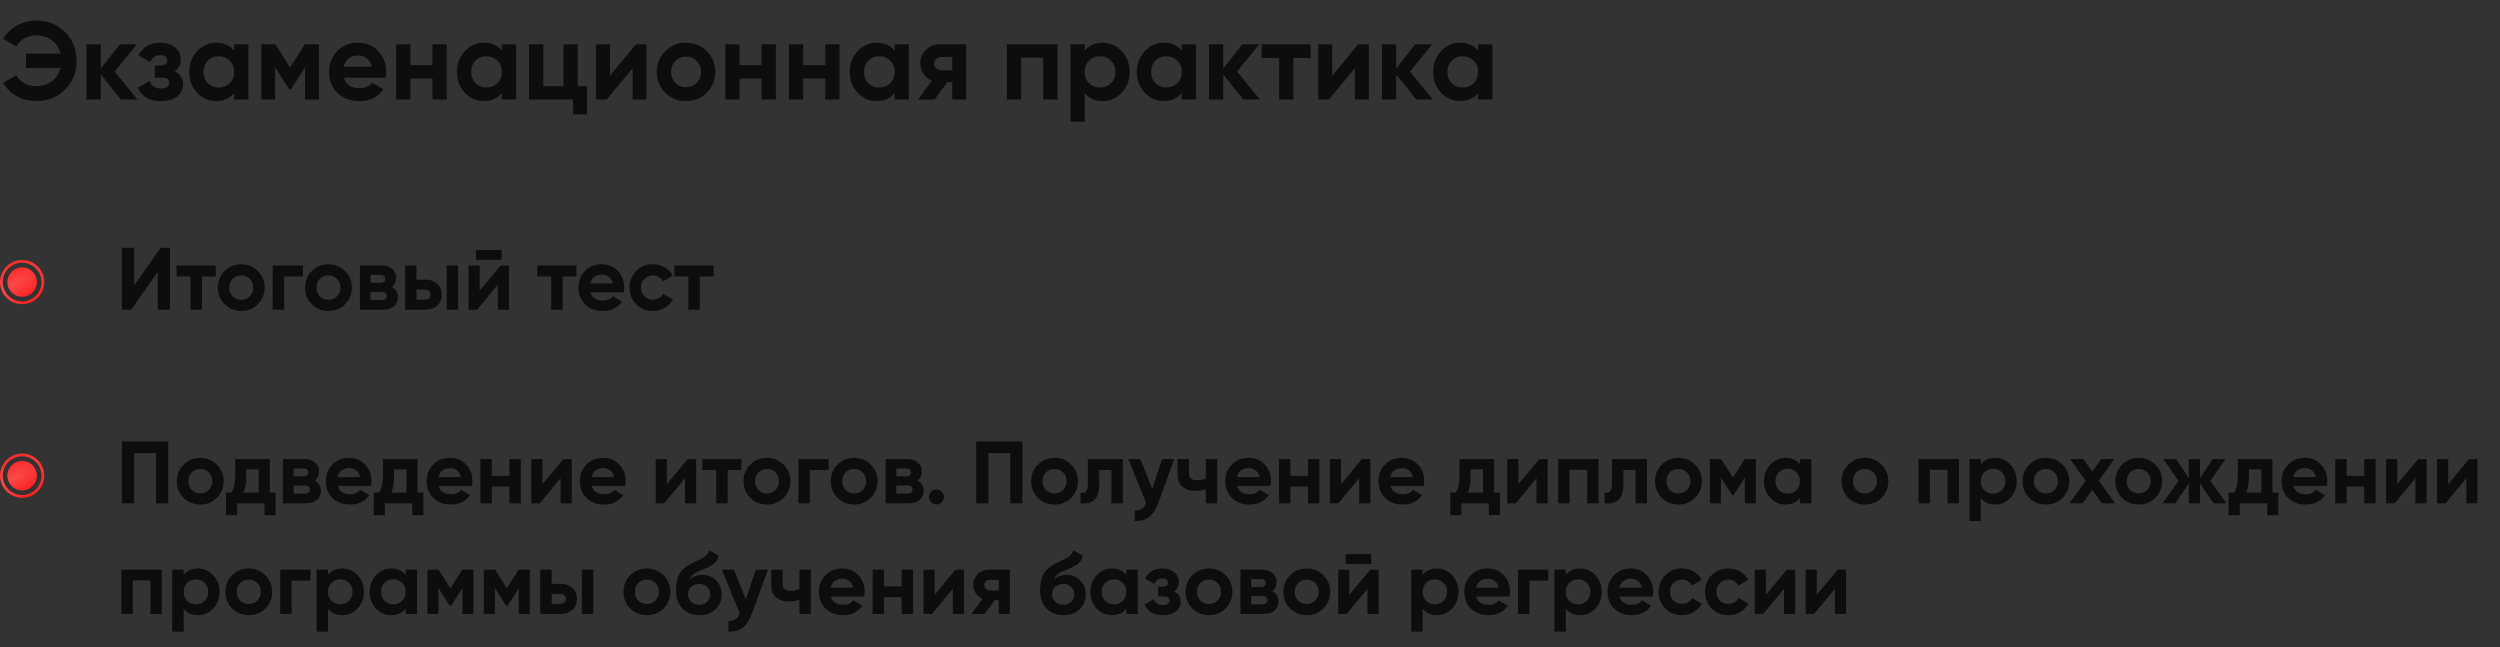 <?xml version="1.0" encoding="UTF-8"?> <svg xmlns="http://www.w3.org/2000/svg" width="452" height="117" viewBox="0 0 452 117" fill="none"><rect x="0" y="0" width="452" height="117" fill="#333333" stroke="none"/> <path d="M6.56 3.72C8.667 3.72 10.407 4.42 11.78 5.82C13.153 7.193 13.84 8.92 13.84 11C13.84 13.067 13.153 14.793 11.78 16.18C10.407 17.58 8.667 18.28 6.56 18.28C5.293 18.28 4.127 17.987 3.06 17.4C1.993 16.8 1.16 15.993 0.56 14.98L2.94 13.6C3.273 14.213 3.76 14.7 4.4 15.06C5.053 15.407 5.773 15.58 6.56 15.58C7.68 15.58 8.627 15.287 9.4 14.7C10.187 14.1 10.7 13.293 10.94 12.28H4.7V9.7H10.94C10.7 8.687 10.187 7.887 9.4 7.3C8.627 6.7 7.68 6.4 6.56 6.4C5.773 6.4 5.06 6.58 4.42 6.94C3.78 7.287 3.287 7.773 2.94 8.4L0.56 7.02C1.16 6.007 1.993 5.207 3.06 4.62C4.14 4.02 5.307 3.72 6.56 3.72ZM20.733 12.94L24.873 18H21.873L18.233 13.46V18H15.653V8H18.233V12.4L21.673 8H24.753L20.733 12.94ZM31.591 12.9C32.604 13.393 33.111 14.187 33.111 15.28C33.111 16.16 32.751 16.88 32.031 17.44C31.311 18 30.324 18.28 29.071 18.28C27.044 18.28 25.664 17.48 24.931 15.88L27.031 14.64C27.351 15.547 28.037 16 29.091 16C29.571 16 29.937 15.907 30.191 15.72C30.457 15.533 30.591 15.28 30.591 14.96C30.591 14.347 30.197 14.04 29.411 14.04H27.991V11.84H29.071C29.844 11.84 30.231 11.533 30.231 10.92C30.231 10.627 30.117 10.393 29.891 10.22C29.664 10.047 29.364 9.96 28.991 9.96C28.137 9.96 27.517 10.38 27.131 11.22L25.051 10.02C25.811 8.487 27.111 7.72 28.951 7.72C30.097 7.72 31.004 8.013 31.671 8.6C32.351 9.187 32.691 9.887 32.691 10.7C32.691 11.673 32.324 12.407 31.591 12.9ZM42.335 9.18V8H44.915V18H42.335V16.82C41.561 17.793 40.475 18.28 39.075 18.28C37.741 18.28 36.595 17.773 35.635 16.76C34.688 15.733 34.215 14.48 34.215 13C34.215 11.533 34.688 10.287 35.635 9.26C36.595 8.233 37.741 7.72 39.075 7.72C40.475 7.72 41.561 8.207 42.335 9.18ZM37.575 15.04C38.095 15.56 38.755 15.82 39.555 15.82C40.355 15.82 41.015 15.56 41.535 15.04C42.068 14.507 42.335 13.827 42.335 13C42.335 12.173 42.068 11.5 41.535 10.98C41.015 10.447 40.355 10.18 39.555 10.18C38.755 10.18 38.095 10.447 37.575 10.98C37.055 11.5 36.795 12.173 36.795 13C36.795 13.827 37.055 14.507 37.575 15.04ZM55.114 8H57.654V18H55.154V12.16L52.614 16.16H52.294L49.734 12.12V18H47.254V8H49.794L52.454 12.2L55.114 8ZM69.728 14.06H62.188C62.522 15.313 63.462 15.94 65.008 15.94C65.995 15.94 66.742 15.607 67.248 14.94L69.328 16.14C68.341 17.567 66.888 18.28 64.968 18.28C63.315 18.28 61.988 17.78 60.988 16.78C59.988 15.78 59.488 14.52 59.488 13C59.488 11.507 59.981 10.253 60.968 9.24C61.941 8.227 63.208 7.72 64.768 7.72C66.248 7.72 67.455 8.227 68.388 9.24C69.348 10.253 69.828 11.507 69.828 13C69.828 13.28 69.795 13.633 69.728 14.06ZM62.148 12.06H67.248C67.102 11.407 66.802 10.907 66.348 10.56C65.908 10.213 65.382 10.04 64.768 10.04C64.075 10.04 63.502 10.22 63.048 10.58C62.595 10.927 62.295 11.42 62.148 12.06ZM78.189 11.78V8H80.769V18H78.189V14.2H74.209V18H71.629V8H74.209V11.78H78.189ZM90.733 9.18V8H93.313V18H90.733V16.82C89.96 17.793 88.873 18.28 87.473 18.28C86.14 18.28 84.993 17.773 84.033 16.76C83.087 15.733 82.613 14.48 82.613 13C82.613 11.533 83.087 10.287 84.033 9.26C84.993 8.233 86.14 7.72 87.473 7.72C88.873 7.72 89.96 8.207 90.733 9.18ZM85.973 15.04C86.493 15.56 87.153 15.82 87.953 15.82C88.753 15.82 89.413 15.56 89.933 15.04C90.466 14.507 90.733 13.827 90.733 13C90.733 12.173 90.466 11.5 89.933 10.98C89.413 10.447 88.753 10.18 87.953 10.18C87.153 10.18 86.493 10.447 85.973 10.98C85.453 11.5 85.193 12.173 85.193 13C85.193 13.827 85.453 14.507 85.973 15.04ZM104.453 8V15.58H106.133V20.68H103.613V18H95.653V8H98.233V15.58H101.873V8H104.453ZM110.282 13.68L114.982 8H116.902V18H114.382V12.32L109.682 18H107.762V8H110.282V13.68ZM127.786 16.76C126.773 17.773 125.519 18.28 124.026 18.28C122.533 18.28 121.279 17.773 120.266 16.76C119.253 15.747 118.746 14.493 118.746 13C118.746 11.52 119.253 10.273 120.266 9.26C121.293 8.233 122.546 7.72 124.026 7.72C125.506 7.72 126.759 8.233 127.786 9.26C128.813 10.287 129.326 11.533 129.326 13C129.326 14.48 128.813 15.733 127.786 16.76ZM122.086 14.98C122.606 15.5 123.253 15.76 124.026 15.76C124.799 15.76 125.446 15.5 125.966 14.98C126.486 14.46 126.746 13.8 126.746 13C126.746 12.2 126.486 11.54 125.966 11.02C125.446 10.5 124.799 10.24 124.026 10.24C123.253 10.24 122.606 10.5 122.086 11.02C121.579 11.553 121.326 12.213 121.326 13C121.326 13.787 121.579 14.447 122.086 14.98ZM137.701 11.78V8H140.281V18H137.701V14.2H133.721V18H131.141V8H133.721V11.78H137.701ZM149.205 11.78V8H151.785V18H149.205V14.2H145.225V18H142.645V8H145.225V11.78H149.205ZM161.749 9.18V8H164.329V18H161.749V16.82C160.975 17.793 159.889 18.28 158.489 18.28C157.155 18.28 156.009 17.773 155.049 16.76C154.102 15.733 153.629 14.48 153.629 13C153.629 11.533 154.102 10.287 155.049 9.26C156.009 8.233 157.155 7.72 158.489 7.72C159.889 7.72 160.975 8.207 161.749 9.18ZM156.989 15.04C157.509 15.56 158.169 15.82 158.969 15.82C159.769 15.82 160.429 15.56 160.949 15.04C161.482 14.507 161.749 13.827 161.749 13C161.749 12.173 161.482 11.5 160.949 10.98C160.429 10.447 159.769 10.18 158.969 10.18C158.169 10.18 157.509 10.447 156.989 10.98C156.469 11.5 156.209 12.173 156.209 13C156.209 13.827 156.469 14.507 156.989 15.04ZM170.008 8H174.688V18H172.168V14.88H171.268L168.968 18H165.988L168.488 14.58C167.848 14.313 167.335 13.893 166.948 13.32C166.575 12.747 166.388 12.12 166.388 11.44C166.388 10.52 166.722 9.713 167.388 9.02C168.042 8.34 168.915 8 170.008 8ZM172.168 10.3H170.208C169.835 10.3 169.522 10.413 169.268 10.64C169.028 10.867 168.908 11.16 168.908 11.52C168.908 11.88 169.028 12.167 169.268 12.38C169.522 12.593 169.835 12.7 170.208 12.7H172.168V10.3ZM182.039 8H191.179V18H188.599V10.42H184.619V18H182.039V8ZM199.363 7.72C200.71 7.72 201.857 8.233 202.803 9.26C203.763 10.287 204.243 11.533 204.243 13C204.243 14.493 203.763 15.747 202.803 16.76C201.87 17.773 200.723 18.28 199.363 18.28C197.963 18.28 196.883 17.793 196.123 16.82V22H193.543V8H196.123V9.18C196.883 8.207 197.963 7.72 199.363 7.72ZM196.903 15.04C197.423 15.56 198.083 15.82 198.883 15.82C199.683 15.82 200.343 15.56 200.863 15.04C201.397 14.507 201.663 13.827 201.663 13C201.663 12.173 201.397 11.5 200.863 10.98C200.343 10.447 199.683 10.18 198.883 10.18C198.083 10.18 197.423 10.447 196.903 10.98C196.383 11.5 196.123 12.173 196.123 13C196.123 13.827 196.383 14.507 196.903 15.04ZM213.663 9.18V8H216.243V18H213.663V16.82C212.889 17.793 211.803 18.28 210.403 18.28C209.069 18.28 207.923 17.773 206.963 16.76C206.016 15.733 205.543 14.48 205.543 13C205.543 11.533 206.016 10.287 206.963 9.26C207.923 8.233 209.069 7.72 210.403 7.72C211.803 7.72 212.889 8.207 213.663 9.18ZM208.903 15.04C209.423 15.56 210.083 15.82 210.883 15.82C211.683 15.82 212.343 15.56 212.863 15.04C213.396 14.507 213.663 13.827 213.663 13C213.663 12.173 213.396 11.5 212.863 10.98C212.343 10.447 211.683 10.18 210.883 10.18C210.083 10.18 209.423 10.447 208.903 10.98C208.383 11.5 208.123 12.173 208.123 13C208.123 13.827 208.383 14.507 208.903 15.04ZM223.662 12.94L227.802 18H224.802L221.162 13.46V18H218.582V8H221.162V12.4L224.602 8H227.682L223.662 12.94ZM228.11 8H236.97V10.48H233.85V18H231.27V10.48H228.11V8ZM240.868 13.68L245.568 8H247.488V18H244.968V12.32L240.268 18H238.348V8H240.868V13.68ZM254.932 12.94L259.072 18H256.072L252.432 13.46V18H249.852V8H252.432V12.4L255.872 8H258.952L254.932 12.94ZM267.237 9.18V8H269.817V18H267.237V16.82C266.464 17.793 265.377 18.28 263.977 18.28C262.644 18.28 261.497 17.773 260.537 16.76C259.59 15.733 259.117 14.48 259.117 13C259.117 11.533 259.59 10.287 260.537 9.26C261.497 8.233 262.644 7.72 263.977 7.72C265.377 7.72 266.464 8.207 267.237 9.18ZM262.477 15.04C262.997 15.56 263.657 15.82 264.457 15.82C265.257 15.82 265.917 15.56 266.437 15.04C266.97 14.507 267.237 13.827 267.237 13C267.237 12.173 266.97 11.5 266.437 10.98C265.917 10.447 265.257 10.18 264.457 10.18C263.657 10.18 262.997 10.447 262.477 10.98C261.957 11.5 261.697 12.173 261.697 13C261.697 13.827 261.957 14.507 262.477 15.04Z" fill="#0D0D0D"></path> <path d="M30.728 56H28.52V49.168L23.72 56H22.04V44.8H24.248V51.648L29.048 44.8H30.728V56ZM31.926 48H39.014V49.984H36.518V56H34.454V49.984H31.926V48ZM46.619 55.008C45.809 55.819 44.806 56.224 43.611 56.224C42.417 56.224 41.414 55.819 40.603 55.008C39.793 54.197 39.387 53.195 39.387 52C39.387 50.816 39.793 49.819 40.603 49.008C41.425 48.187 42.427 47.776 43.611 47.776C44.795 47.776 45.798 48.187 46.619 49.008C47.441 49.829 47.851 50.827 47.851 52C47.851 53.184 47.441 54.187 46.619 55.008ZM42.059 53.584C42.475 54 42.993 54.208 43.611 54.208C44.23 54.208 44.747 54 45.163 53.584C45.579 53.168 45.787 52.64 45.787 52C45.787 51.36 45.579 50.832 45.163 50.416C44.747 50 44.23 49.792 43.611 49.792C42.993 49.792 42.475 50 42.059 50.416C41.654 50.843 41.451 51.371 41.451 52C41.451 52.629 41.654 53.157 42.059 53.584ZM49.303 48H54.775V49.984H51.367V56H49.303V48ZM62.385 55.008C61.574 55.819 60.572 56.224 59.377 56.224C58.182 56.224 57.18 55.819 56.369 55.008C55.558 54.197 55.153 53.195 55.153 52C55.153 50.816 55.558 49.819 56.369 49.008C57.19 48.187 58.193 47.776 59.377 47.776C60.561 47.776 61.564 48.187 62.385 49.008C63.206 49.829 63.617 50.827 63.617 52C63.617 53.184 63.206 54.187 62.385 55.008ZM57.825 53.584C58.241 54 58.758 54.208 59.377 54.208C59.996 54.208 60.513 54 60.929 53.584C61.345 53.168 61.553 52.64 61.553 52C61.553 51.36 61.345 50.832 60.929 50.416C60.513 50 59.996 49.792 59.377 49.792C58.758 49.792 58.241 50 57.825 50.416C57.42 50.843 57.217 51.371 57.217 52C57.217 52.629 57.42 53.157 57.825 53.584ZM70.829 51.904C71.576 52.267 71.949 52.875 71.949 53.728C71.949 54.411 71.714 54.96 71.245 55.376C70.776 55.792 70.12 56 69.277 56H65.069V48H68.957C69.789 48 70.44 48.208 70.909 48.624C71.378 49.029 71.613 49.573 71.613 50.256C71.613 50.96 71.352 51.509 70.829 51.904ZM68.765 49.696H67.005V51.136H68.765C69.352 51.136 69.645 50.896 69.645 50.416C69.645 49.936 69.352 49.696 68.765 49.696ZM67.005 54.256H69.037C69.634 54.256 69.933 54 69.933 53.488C69.933 53.264 69.853 53.088 69.693 52.96C69.533 52.832 69.314 52.768 69.037 52.768H67.005V54.256ZM75.305 50.56H76.857C77.763 50.56 78.494 50.811 79.049 51.312C79.603 51.803 79.881 52.459 79.881 53.28C79.881 54.101 79.603 54.763 79.049 55.264C78.494 55.755 77.763 56 76.857 56H73.241V48H75.305V50.56ZM80.761 56V48H82.825V56H80.761ZM75.305 54.176H76.873C77.161 54.176 77.395 54.096 77.577 53.936C77.769 53.765 77.865 53.547 77.865 53.28C77.865 53.013 77.769 52.795 77.577 52.624C77.395 52.453 77.161 52.368 76.873 52.368H75.305V54.176ZM90.694 46.976H86.054V45.184H90.694V46.976ZM86.726 52.544L90.486 48H92.022V56H90.006V51.456L86.246 56H84.71V48H86.726V52.544ZM97.129 48H104.217V49.984H101.721V56H99.657V49.984H97.129V48ZM112.783 52.848H106.751C107.017 53.851 107.769 54.352 109.007 54.352C109.796 54.352 110.393 54.085 110.799 53.552L112.463 54.512C111.673 55.653 110.511 56.224 108.975 56.224C107.652 56.224 106.591 55.824 105.791 55.024C104.991 54.224 104.59 53.216 104.59 52C104.59 50.805 104.985 49.803 105.775 48.992C106.553 48.181 107.567 47.776 108.815 47.776C109.999 47.776 110.964 48.181 111.711 48.992C112.479 49.803 112.863 50.805 112.863 52C112.863 52.224 112.836 52.507 112.783 52.848ZM106.719 51.248H110.799C110.681 50.725 110.441 50.325 110.079 50.048C109.727 49.771 109.305 49.632 108.815 49.632C108.26 49.632 107.801 49.776 107.439 50.064C107.076 50.341 106.836 50.736 106.719 51.248ZM118.049 56.224C116.844 56.224 115.836 55.819 115.025 55.008C114.225 54.197 113.825 53.195 113.825 52C113.825 50.805 114.225 49.803 115.025 48.992C115.836 48.181 116.844 47.776 118.049 47.776C118.828 47.776 119.537 47.963 120.177 48.336C120.817 48.709 121.302 49.211 121.633 49.84L119.857 50.88C119.697 50.549 119.452 50.288 119.121 50.096C118.801 49.904 118.438 49.808 118.033 49.808C117.414 49.808 116.902 50.016 116.497 50.432C116.092 50.837 115.889 51.36 115.889 52C115.889 52.619 116.092 53.141 116.497 53.568C116.902 53.973 117.414 54.176 118.033 54.176C118.449 54.176 118.817 54.085 119.137 53.904C119.468 53.712 119.713 53.451 119.873 53.12L121.665 54.144C121.313 54.784 120.812 55.291 120.161 55.664C119.521 56.037 118.817 56.224 118.049 56.224ZM121.926 48H129.014V49.984H126.518V56H124.454V49.984H121.926V48Z" fill="#0D0D0D"></path> <circle cx="3.999" cy="51" r="2.667" fill="#FA1C1C"></circle> <circle cx="3.999" cy="51" r="2.667" fill="url(#paint0_radial_432_105)" fill-opacity="0.2"></circle> <circle cx="4" cy="51" r="3.75" stroke="#FA1C1C" stroke-width="0.5"></circle> <circle cx="4" cy="51" r="3.75" stroke="url(#paint1_radial_432_105)" stroke-opacity="0.2" stroke-width="0.5"></circle> <path d="M22.04 79.8H30.408V91H28.2V81.912H24.248V91H22.04V79.8ZM39.213 90.008C38.403 90.819 37.4 91.224 36.205 91.224C35.011 91.224 34.008 90.819 33.197 90.008C32.386 89.197 31.981 88.195 31.981 87C31.981 85.816 32.386 84.819 33.197 84.008C34.019 83.187 35.021 82.776 36.205 82.776C37.389 82.776 38.392 83.187 39.213 84.008C40.035 84.829 40.445 85.827 40.445 87C40.445 88.184 40.035 89.187 39.213 90.008ZM34.653 88.584C35.069 89 35.587 89.208 36.205 89.208C36.824 89.208 37.341 89 37.757 88.584C38.173 88.168 38.381 87.64 38.381 87C38.381 86.36 38.173 85.832 37.757 85.416C37.341 85 36.824 84.792 36.205 84.792C35.587 84.792 35.069 85 34.653 85.416C34.248 85.843 34.045 86.371 34.045 87C34.045 87.629 34.248 88.157 34.653 88.584ZM48.785 83V89.064H49.841V93.144H47.825V91H42.865V93.144H40.849V89.064H41.825C42.283 88.381 42.513 87.437 42.513 86.232V83H48.785ZM44.033 89.064H46.769V84.856H44.529V86.232C44.529 87.384 44.363 88.328 44.033 89.064ZM56.907 86.904C57.654 87.267 58.027 87.875 58.027 88.728C58.027 89.411 57.792 89.96 57.323 90.376C56.854 90.792 56.198 91 55.355 91H51.147V83H55.035C55.867 83 56.518 83.208 56.987 83.624C57.456 84.029 57.691 84.573 57.691 85.256C57.691 85.96 57.43 86.509 56.907 86.904ZM54.843 84.696H53.083V86.136H54.843C55.43 86.136 55.723 85.896 55.723 85.416C55.723 84.936 55.43 84.696 54.843 84.696ZM53.083 89.256H55.115C55.712 89.256 56.011 89 56.011 88.488C56.011 88.264 55.931 88.088 55.771 87.96C55.611 87.832 55.392 87.768 55.115 87.768H53.083V89.256ZM67.095 87.848H61.063C61.33 88.851 62.082 89.352 63.319 89.352C64.108 89.352 64.706 89.085 65.111 88.552L66.775 89.512C65.986 90.653 64.823 91.224 63.287 91.224C61.964 91.224 60.903 90.824 60.103 90.024C59.303 89.224 58.903 88.216 58.903 87C58.903 85.805 59.298 84.803 60.087 83.992C60.866 83.181 61.879 82.776 63.127 82.776C64.311 82.776 65.276 83.181 66.023 83.992C66.791 84.803 67.175 85.805 67.175 87C67.175 87.224 67.148 87.507 67.095 87.848ZM61.031 86.248H65.111C64.994 85.725 64.754 85.325 64.391 85.048C64.039 84.771 63.618 84.632 63.127 84.632C62.572 84.632 62.114 84.776 61.751 85.064C61.388 85.341 61.148 85.736 61.031 86.248ZM75.503 83V89.064H76.559V93.144H74.543V91H69.583V93.144H67.567V89.064H68.543C69.002 88.381 69.231 87.437 69.231 86.232V83H75.503ZM70.751 89.064H73.487V84.856H71.247V86.232C71.247 87.384 71.082 88.328 70.751 89.064ZM85.329 87.848H79.297C79.564 88.851 80.316 89.352 81.553 89.352C82.343 89.352 82.94 89.085 83.345 88.552L85.009 89.512C84.22 90.653 83.057 91.224 81.521 91.224C80.199 91.224 79.137 90.824 78.337 90.024C77.537 89.224 77.137 88.216 77.137 87C77.137 85.805 77.532 84.803 78.321 83.992C79.1 83.181 80.113 82.776 81.361 82.776C82.545 82.776 83.511 83.181 84.257 83.992C85.025 84.803 85.409 85.805 85.409 87C85.409 87.224 85.383 87.507 85.329 87.848ZM79.265 86.248H83.345C83.228 85.725 82.988 85.325 82.625 85.048C82.273 84.771 81.852 84.632 81.361 84.632C80.807 84.632 80.348 84.776 79.985 85.064C79.623 85.341 79.383 85.736 79.265 86.248ZM92.098 86.024V83H94.162V91H92.098V87.96H88.914V91H86.85V83H88.914V86.024H92.098ZM98.069 87.544L101.829 83H103.365V91H101.349V86.456L97.589 91H96.053V83H98.069V87.544ZM113.033 87.848H107.001C107.267 88.851 108.019 89.352 109.257 89.352C110.046 89.352 110.643 89.085 111.049 88.552L112.713 89.512C111.923 90.653 110.761 91.224 109.225 91.224C107.902 91.224 106.841 90.824 106.041 90.024C105.241 89.224 104.84 88.216 104.84 87C104.84 85.805 105.235 84.803 106.025 83.992C106.803 83.181 107.817 82.776 109.065 82.776C110.249 82.776 111.214 83.181 111.961 83.992C112.729 84.803 113.113 85.805 113.113 87C113.113 87.224 113.086 87.507 113.033 87.848ZM106.969 86.248H111.049C110.931 85.725 110.691 85.325 110.329 85.048C109.977 84.771 109.555 84.632 109.065 84.632C108.51 84.632 108.051 84.776 107.689 85.064C107.326 85.341 107.086 85.736 106.969 86.248ZM120.569 87.544L124.329 83H125.865V91H123.849V86.456L120.089 91H118.553V83H120.569V87.544ZM126.973 83H134.061V84.984H131.565V91H129.501V84.984H126.973V83ZM141.666 90.008C140.856 90.819 139.853 91.224 138.658 91.224C137.464 91.224 136.461 90.819 135.65 90.008C134.84 89.197 134.434 88.195 134.434 87C134.434 85.816 134.84 84.819 135.65 84.008C136.472 83.187 137.474 82.776 138.658 82.776C139.842 82.776 140.845 83.187 141.666 84.008C142.488 84.829 142.898 85.827 142.898 87C142.898 88.184 142.488 89.187 141.666 90.008ZM137.106 88.584C137.522 89 138.04 89.208 138.658 89.208C139.277 89.208 139.794 89 140.21 88.584C140.626 88.168 140.834 87.64 140.834 87C140.834 86.36 140.626 85.832 140.21 85.416C139.794 85 139.277 84.792 138.658 84.792C138.04 84.792 137.522 85 137.106 85.416C136.701 85.843 136.498 86.371 136.498 87C136.498 87.629 136.701 88.157 137.106 88.584ZM144.35 83H149.822V84.984H146.414V91H144.35V83ZM157.432 90.008C156.621 90.819 155.619 91.224 154.424 91.224C153.229 91.224 152.227 90.819 151.416 90.008C150.605 89.197 150.2 88.195 150.2 87C150.2 85.816 150.605 84.819 151.416 84.008C152.237 83.187 153.24 82.776 154.424 82.776C155.608 82.776 156.611 83.187 157.432 84.008C158.253 84.829 158.664 85.827 158.664 87C158.664 88.184 158.253 89.187 157.432 90.008ZM152.872 88.584C153.288 89 153.805 89.208 154.424 89.208C155.043 89.208 155.56 89 155.976 88.584C156.392 88.168 156.6 87.64 156.6 87C156.6 86.36 156.392 85.832 155.976 85.416C155.56 85 155.043 84.792 154.424 84.792C153.805 84.792 153.288 85 152.872 85.416C152.467 85.843 152.264 86.371 152.264 87C152.264 87.629 152.467 88.157 152.872 88.584ZM165.876 86.904C166.623 87.267 166.996 87.875 166.996 88.728C166.996 89.411 166.761 89.96 166.292 90.376C165.823 90.792 165.167 91 164.324 91H160.116V83H164.004C164.836 83 165.487 83.208 165.956 83.624C166.425 84.029 166.66 84.573 166.66 85.256C166.66 85.96 166.399 86.509 165.876 86.904ZM163.812 84.696H162.052V86.136H163.812C164.399 86.136 164.692 85.896 164.692 85.416C164.692 84.936 164.399 84.696 163.812 84.696ZM162.052 89.256H164.084C164.681 89.256 164.98 89 164.98 88.488C164.98 88.264 164.9 88.088 164.74 87.96C164.58 87.832 164.361 87.768 164.084 87.768H162.052V89.256ZM170.676 89.848C170.676 90.221 170.543 90.541 170.276 90.808C170.009 91.075 169.689 91.208 169.316 91.208C168.943 91.208 168.623 91.075 168.356 90.808C168.089 90.541 167.956 90.221 167.956 89.848C167.956 89.475 168.089 89.155 168.356 88.888C168.623 88.621 168.943 88.488 169.316 88.488C169.689 88.488 170.009 88.621 170.276 88.888C170.543 89.155 170.676 89.475 170.676 89.848ZM176.493 79.8H184.861V91H182.653V81.912H178.701V91H176.493V79.8ZM193.666 90.008C192.856 90.819 191.853 91.224 190.658 91.224C189.464 91.224 188.461 90.819 187.65 90.008C186.84 89.197 186.434 88.195 186.434 87C186.434 85.816 186.84 84.819 187.65 84.008C188.472 83.187 189.474 82.776 190.658 82.776C191.842 82.776 192.845 83.187 193.666 84.008C194.488 84.829 194.898 85.827 194.898 87C194.898 88.184 194.488 89.187 193.666 90.008ZM189.106 88.584C189.522 89 190.04 89.208 190.658 89.208C191.277 89.208 191.794 89 192.21 88.584C192.626 88.168 192.834 87.64 192.834 87C192.834 86.36 192.626 85.832 192.21 85.416C191.794 85 191.277 84.792 190.658 84.792C190.04 84.792 189.522 85 189.106 85.416C188.701 85.843 188.498 86.371 188.498 87C188.498 87.629 188.701 88.157 189.106 88.584ZM196.675 83H203.011V91H200.947V84.984H198.739V87.656C198.739 90.12 197.614 91.235 195.363 91V89.064C195.79 89.171 196.115 89.096 196.339 88.84C196.563 88.584 196.675 88.152 196.675 87.544V83ZM208.322 88.376L210.098 83H212.306L209.394 91C208.583 93.251 207.175 94.317 205.17 94.2V92.28C205.714 92.291 206.14 92.189 206.45 91.976C206.77 91.763 207.026 91.405 207.218 90.904L203.986 83H206.178L208.322 88.376ZM218.008 86.52V83H220.072V91H218.008V88.456C217.41 88.648 216.776 88.744 216.104 88.744C215.122 88.744 214.344 88.493 213.768 87.992C213.192 87.491 212.904 86.781 212.904 85.864V83H214.968V85.624C214.968 86.424 215.464 86.824 216.456 86.824C217.042 86.824 217.56 86.723 218.008 86.52ZM229.72 87.848H223.688C223.955 88.851 224.707 89.352 225.944 89.352C226.733 89.352 227.331 89.085 227.736 88.552L229.4 89.512C228.611 90.653 227.448 91.224 225.912 91.224C224.589 91.224 223.528 90.824 222.728 90.024C221.928 89.224 221.528 88.216 221.528 87C221.528 85.805 221.923 84.803 222.712 83.992C223.491 83.181 224.504 82.776 225.752 82.776C226.936 82.776 227.901 83.181 228.648 83.992C229.416 84.803 229.8 85.805 229.8 87C229.8 87.224 229.773 87.507 229.72 87.848ZM223.656 86.248H227.736C227.619 85.725 227.379 85.325 227.016 85.048C226.664 84.771 226.243 84.632 225.752 84.632C225.197 84.632 224.739 84.776 224.376 85.064C224.013 85.341 223.773 85.736 223.656 86.248ZM236.489 86.024V83H238.553V91H236.489V87.96H233.305V91H231.241V83H233.305V86.024H236.489ZM242.46 87.544L246.22 83H247.756V91H245.74V86.456L241.98 91H240.444V83H242.46V87.544ZM257.423 87.848H251.391C251.658 88.851 252.41 89.352 253.647 89.352C254.436 89.352 255.034 89.085 255.439 88.552L257.103 89.512C256.314 90.653 255.151 91.224 253.615 91.224C252.292 91.224 251.231 90.824 250.431 90.024C249.631 89.224 249.231 88.216 249.231 87C249.231 85.805 249.626 84.803 250.415 83.992C251.194 83.181 252.207 82.776 253.455 82.776C254.639 82.776 255.604 83.181 256.351 83.992C257.119 84.803 257.503 85.805 257.503 87C257.503 87.224 257.476 87.507 257.423 87.848ZM251.359 86.248H255.439C255.322 85.725 255.082 85.325 254.719 85.048C254.367 84.771 253.946 84.632 253.455 84.632C252.9 84.632 252.442 84.776 252.079 85.064C251.716 85.341 251.476 85.736 251.359 86.248ZM270.144 83V89.064H271.2V93.144H269.184V91H264.224V93.144H262.208V89.064H263.184C263.643 88.381 263.872 87.437 263.872 86.232V83H270.144ZM265.392 89.064H268.128V84.856H265.888V86.232C265.888 87.384 265.723 88.328 265.392 89.064ZM274.523 87.544L278.283 83H279.819V91H277.803V86.456L274.043 91H272.507V83H274.523V87.544ZM281.71 83H289.022V91H286.958V84.936H283.774V91H281.71V83ZM291.441 83H297.777V91H295.713V84.984H293.505V87.656C293.505 90.12 292.379 91.235 290.129 91V89.064C290.555 89.171 290.881 89.096 291.105 88.84C291.329 88.584 291.441 88.152 291.441 87.544V83ZM306.463 90.008C305.652 90.819 304.65 91.224 303.455 91.224C302.26 91.224 301.258 90.819 300.447 90.008C299.636 89.197 299.231 88.195 299.231 87C299.231 85.816 299.636 84.819 300.447 84.008C301.268 83.187 302.271 82.776 303.455 82.776C304.639 82.776 305.642 83.187 306.463 84.008C307.284 84.829 307.695 85.827 307.695 87C307.695 88.184 307.284 89.187 306.463 90.008ZM301.903 88.584C302.319 89 302.836 89.208 303.455 89.208C304.074 89.208 304.591 89 305.007 88.584C305.423 88.168 305.631 87.64 305.631 87C305.631 86.36 305.423 85.832 305.007 85.416C304.591 85 304.074 84.792 303.455 84.792C302.836 84.792 302.319 85 301.903 85.416C301.498 85.843 301.295 86.371 301.295 87C301.295 87.629 301.498 88.157 301.903 88.584ZM315.435 83H317.467V91H315.467V86.328L313.435 89.528H313.179L311.131 86.296V91H309.147V83H311.179L313.307 86.36L315.435 83ZM325.43 83.944V83H327.494V91H325.43V90.056C324.812 90.835 323.942 91.224 322.822 91.224C321.756 91.224 320.838 90.819 320.07 90.008C319.313 89.187 318.934 88.184 318.934 87C318.934 85.827 319.313 84.829 320.07 84.008C320.838 83.187 321.756 82.776 322.822 82.776C323.942 82.776 324.812 83.165 325.43 83.944ZM321.622 88.632C322.038 89.048 322.566 89.256 323.206 89.256C323.846 89.256 324.374 89.048 324.79 88.632C325.217 88.205 325.43 87.661 325.43 87C325.43 86.339 325.217 85.8 324.79 85.384C324.374 84.957 323.846 84.744 323.206 84.744C322.566 84.744 322.038 84.957 321.622 85.384C321.206 85.8 320.998 86.339 320.998 87C320.998 87.661 321.206 88.205 321.622 88.632ZM340.182 90.008C339.371 90.819 338.369 91.224 337.174 91.224C335.979 91.224 334.977 90.819 334.166 90.008C333.355 89.197 332.95 88.195 332.95 87C332.95 85.816 333.355 84.819 334.166 84.008C334.987 83.187 335.99 82.776 337.174 82.776C338.358 82.776 339.361 83.187 340.182 84.008C341.003 84.829 341.414 85.827 341.414 87C341.414 88.184 341.003 89.187 340.182 90.008ZM335.622 88.584C336.038 89 336.555 89.208 337.174 89.208C337.793 89.208 338.31 89 338.726 88.584C339.142 88.168 339.35 87.64 339.35 87C339.35 86.36 339.142 85.832 338.726 85.416C338.31 85 337.793 84.792 337.174 84.792C336.555 84.792 336.038 85 335.622 85.416C335.217 85.843 335.014 86.371 335.014 87C335.014 87.629 335.217 88.157 335.622 88.584ZM346.866 83H354.178V91H352.114V84.936H348.93V91H346.866V83ZM360.725 82.776C361.802 82.776 362.72 83.187 363.477 84.008C364.245 84.829 364.629 85.827 364.629 87C364.629 88.195 364.245 89.197 363.477 90.008C362.73 90.819 361.813 91.224 360.725 91.224C359.605 91.224 358.741 90.835 358.133 90.056V94.2H356.069V83H358.133V83.944C358.741 83.165 359.605 82.776 360.725 82.776ZM358.757 88.632C359.173 89.048 359.701 89.256 360.341 89.256C360.981 89.256 361.509 89.048 361.925 88.632C362.352 88.205 362.565 87.661 362.565 87C362.565 86.339 362.352 85.8 361.925 85.384C361.509 84.957 360.981 84.744 360.341 84.744C359.701 84.744 359.173 84.957 358.757 85.384C358.341 85.8 358.133 86.339 358.133 87C358.133 87.661 358.341 88.205 358.757 88.632ZM372.901 90.008C372.09 90.819 371.087 91.224 369.893 91.224C368.698 91.224 367.695 90.819 366.885 90.008C366.074 89.197 365.669 88.195 365.669 87C365.669 85.816 366.074 84.819 366.885 84.008C367.706 83.187 368.709 82.776 369.893 82.776C371.077 82.776 372.079 83.187 372.901 84.008C373.722 84.829 374.133 85.827 374.133 87C374.133 88.184 373.722 89.187 372.901 90.008ZM368.341 88.584C368.757 89 369.274 89.208 369.893 89.208C370.511 89.208 371.029 89 371.445 88.584C371.861 88.168 372.069 87.64 372.069 87C372.069 86.36 371.861 85.832 371.445 85.416C371.029 85 370.511 84.792 369.893 84.792C369.274 84.792 368.757 85 368.341 85.416C367.935 85.843 367.733 86.371 367.733 87C367.733 87.629 367.935 88.157 368.341 88.584ZM379.47 86.904L382.398 91H380.014L378.286 88.568L376.542 91H374.158L377.086 86.92L374.286 83H376.67L378.286 85.256L379.902 83H382.27L379.47 86.904ZM389.682 90.008C388.871 90.819 387.869 91.224 386.674 91.224C385.479 91.224 384.477 90.819 383.666 90.008C382.855 89.197 382.45 88.195 382.45 87C382.45 85.816 382.855 84.819 383.666 84.008C384.487 83.187 385.49 82.776 386.674 82.776C387.858 82.776 388.861 83.187 389.682 84.008C390.503 84.829 390.914 85.827 390.914 87C390.914 88.184 390.503 89.187 389.682 90.008ZM385.122 88.584C385.538 89 386.055 89.208 386.674 89.208C387.293 89.208 387.81 89 388.226 88.584C388.642 88.168 388.85 87.64 388.85 87C388.85 86.36 388.642 85.832 388.226 85.416C387.81 85 387.293 84.792 386.674 84.792C386.055 84.792 385.538 85 385.122 85.416C384.717 85.843 384.514 86.371 384.514 87C384.514 87.629 384.717 88.157 385.122 88.584ZM399.629 86.952L402.525 91H400.205L397.757 87.416V91H395.741V87.416L393.293 91H390.989L393.869 86.952L391.149 83H393.453L395.741 86.472V83H397.757V86.472L400.045 83H402.365L399.629 86.952ZM410.863 83V89.064H411.919V93.144H409.903V91H404.943V93.144H402.927V89.064H403.903C404.361 88.381 404.591 87.437 404.591 86.232V83H410.863ZM406.111 89.064H408.847V84.856H406.607V86.232C406.607 87.384 406.441 88.328 406.111 89.064ZM420.689 87.848H414.657C414.923 88.851 415.675 89.352 416.913 89.352C417.702 89.352 418.299 89.085 418.705 88.552L420.369 89.512C419.579 90.653 418.417 91.224 416.881 91.224C415.558 91.224 414.497 90.824 413.697 90.024C412.897 89.224 412.497 88.216 412.497 87C412.497 85.805 412.891 84.803 413.681 83.992C414.459 83.181 415.473 82.776 416.721 82.776C417.905 82.776 418.87 83.181 419.617 83.992C420.385 84.803 420.769 85.805 420.769 87C420.769 87.224 420.742 87.507 420.689 87.848ZM414.625 86.248H418.705C418.587 85.725 418.347 85.325 417.985 85.048C417.633 84.771 417.211 84.632 416.721 84.632C416.166 84.632 415.707 84.776 415.345 85.064C414.982 85.341 414.742 85.736 414.625 86.248ZM427.458 86.024V83H429.522V91H427.458V87.96H424.274V91H422.21V83H424.274V86.024H427.458ZM433.429 87.544L437.189 83H438.725V91H436.709V86.456L432.949 91H431.413V83H433.429V87.544ZM442.632 87.544L446.392 83H447.928V91H445.912V86.456L442.152 91H440.616V83H442.632V87.544ZM21.944 103H29.256V111H27.192V104.936H24.008V111H21.944V103ZM35.803 102.776C36.88 102.776 37.798 103.187 38.555 104.008C39.323 104.829 39.707 105.827 39.707 107C39.707 108.195 39.323 109.197 38.555 110.008C37.809 110.819 36.891 111.224 35.803 111.224C34.683 111.224 33.819 110.835 33.211 110.056V114.2H31.147V103H33.211V103.944C33.819 103.165 34.683 102.776 35.803 102.776ZM33.835 108.632C34.251 109.048 34.779 109.256 35.419 109.256C36.059 109.256 36.587 109.048 37.003 108.632C37.43 108.205 37.643 107.661 37.643 107C37.643 106.339 37.43 105.8 37.003 105.384C36.587 104.957 36.059 104.744 35.419 104.744C34.779 104.744 34.251 104.957 33.835 105.384C33.419 105.8 33.211 106.339 33.211 107C33.211 107.661 33.419 108.205 33.835 108.632ZM47.979 110.008C47.168 110.819 46.165 111.224 44.971 111.224C43.776 111.224 42.773 110.819 41.963 110.008C41.152 109.197 40.747 108.195 40.747 107C40.747 105.816 41.152 104.819 41.963 104.008C42.784 103.187 43.787 102.776 44.971 102.776C46.155 102.776 47.157 103.187 47.979 104.008C48.8 104.829 49.211 105.827 49.211 107C49.211 108.184 48.8 109.187 47.979 110.008ZM43.419 108.584C43.835 109 44.352 109.208 44.971 109.208C45.589 109.208 46.107 109 46.523 108.584C46.939 108.168 47.147 107.64 47.147 107C47.147 106.36 46.939 105.832 46.523 105.416C46.107 105 45.589 104.792 44.971 104.792C44.352 104.792 43.835 105 43.419 105.416C43.013 105.843 42.811 106.371 42.811 107C42.811 107.629 43.013 108.157 43.419 108.584ZM50.663 103H56.135V104.984H52.727V111H50.663V103ZM61.897 102.776C62.974 102.776 63.892 103.187 64.649 104.008C65.417 104.829 65.801 105.827 65.801 107C65.801 108.195 65.417 109.197 64.649 110.008C63.902 110.819 62.985 111.224 61.897 111.224C60.777 111.224 59.913 110.835 59.305 110.056V114.2H57.241V103H59.305V103.944C59.913 103.165 60.777 102.776 61.897 102.776ZM59.929 108.632C60.345 109.048 60.873 109.256 61.513 109.256C62.153 109.256 62.681 109.048 63.097 108.632C63.523 108.205 63.737 107.661 63.737 107C63.737 106.339 63.523 105.8 63.097 105.384C62.681 104.957 62.153 104.744 61.513 104.744C60.873 104.744 60.345 104.957 59.929 105.384C59.513 105.8 59.305 106.339 59.305 107C59.305 107.661 59.513 108.205 59.929 108.632ZM73.337 103.944V103H75.4V111H73.337V110.056C72.718 110.835 71.849 111.224 70.728 111.224C69.662 111.224 68.745 110.819 67.977 110.008C67.219 109.187 66.841 108.184 66.841 107C66.841 105.827 67.219 104.829 67.977 104.008C68.745 103.187 69.662 102.776 70.728 102.776C71.849 102.776 72.718 103.165 73.337 103.944ZM69.528 108.632C69.945 109.048 70.472 109.256 71.112 109.256C71.752 109.256 72.281 109.048 72.697 108.632C73.123 108.205 73.337 107.661 73.337 107C73.337 106.339 73.123 105.8 72.697 105.384C72.281 104.957 71.752 104.744 71.112 104.744C70.472 104.744 69.945 104.957 69.528 105.384C69.112 105.8 68.904 106.339 68.904 107C68.904 107.661 69.112 108.205 69.528 108.632ZM83.56 103H85.592V111H83.592V106.328L81.56 109.528H81.304L79.256 106.296V111H77.272V103H79.304L81.432 106.36L83.56 103ZM93.763 103H95.795V111H93.795V106.328L91.763 109.528H91.507L89.459 106.296V111H87.475V103H89.507L91.635 106.36L93.763 103ZM99.742 105.56H101.294C102.201 105.56 102.932 105.811 103.486 106.312C104.041 106.803 104.318 107.459 104.318 108.28C104.318 109.101 104.041 109.763 103.486 110.264C102.932 110.755 102.201 111 101.294 111H97.678V103H99.742V105.56ZM105.198 111V103H107.262V111H105.198ZM99.742 109.176H101.31C101.598 109.176 101.833 109.096 102.014 108.936C102.206 108.765 102.302 108.547 102.302 108.28C102.302 108.013 102.206 107.795 102.014 107.624C101.833 107.453 101.598 107.368 101.31 107.368H99.742V109.176ZM119.963 110.008C119.152 110.819 118.15 111.224 116.955 111.224C115.76 111.224 114.758 110.819 113.947 110.008C113.136 109.197 112.731 108.195 112.731 107C112.731 105.816 113.136 104.819 113.947 104.008C114.768 103.187 115.771 102.776 116.955 102.776C118.139 102.776 119.142 103.187 119.963 104.008C120.784 104.829 121.195 105.827 121.195 107C121.195 108.184 120.784 109.187 119.963 110.008ZM115.403 108.584C115.819 109 116.336 109.208 116.955 109.208C117.574 109.208 118.091 109 118.507 108.584C118.923 108.168 119.131 107.64 119.131 107C119.131 106.36 118.923 105.832 118.507 105.416C118.091 105 117.574 104.792 116.955 104.792C116.336 104.792 115.819 105 115.403 105.416C114.998 105.843 114.795 106.371 114.795 107C114.795 107.629 114.998 108.157 115.403 108.584ZM126.439 111.224C125.18 111.224 124.162 110.819 123.383 110.008C122.615 109.197 122.231 108.168 122.231 106.92C122.231 105.565 122.434 104.515 122.839 103.768C123.234 103.021 124.05 102.344 125.287 101.736C125.319 101.715 125.378 101.683 125.463 101.64C125.559 101.597 125.655 101.555 125.751 101.512C125.858 101.469 125.959 101.427 126.055 101.384L126.727 101.048C126.887 100.973 127.058 100.877 127.239 100.76C127.506 100.6 127.703 100.435 127.831 100.264C127.959 100.093 128.098 99.837 128.247 99.496L129.943 100.472C129.804 101.123 129.49 101.629 128.999 101.992C128.498 102.355 127.772 102.717 126.823 103.08C126.162 103.336 125.671 103.597 125.351 103.864C125.031 104.131 124.802 104.456 124.663 104.84C125.25 104.232 126.05 103.928 127.063 103.928C127.959 103.928 128.748 104.253 129.431 104.904C130.124 105.544 130.471 106.397 130.471 107.464C130.471 108.563 130.098 109.464 129.351 110.168C128.615 110.872 127.644 111.224 126.439 111.224ZM126.407 105.576C125.874 105.576 125.404 105.741 124.999 106.072C124.594 106.413 124.391 106.856 124.391 107.4C124.391 107.965 124.583 108.429 124.967 108.792C125.362 109.155 125.847 109.336 126.423 109.336C127.01 109.336 127.484 109.16 127.847 108.808C128.22 108.456 128.407 108.008 128.407 107.464C128.407 106.92 128.22 106.472 127.847 106.12C127.474 105.757 126.994 105.576 126.407 105.576ZM134.853 108.376L136.629 103H138.837L135.925 111C135.114 113.251 133.706 114.317 131.701 114.2V112.28C132.245 112.291 132.671 112.189 132.981 111.976C133.301 111.763 133.557 111.405 133.749 110.904L130.517 103H132.709L134.853 108.376ZM144.539 106.52V103H146.603V111H144.539V108.456C143.942 108.648 143.307 108.744 142.635 108.744C141.654 108.744 140.875 108.493 140.299 107.992C139.723 107.491 139.435 106.781 139.435 105.864V103H141.499V105.624C141.499 106.424 141.995 106.824 142.987 106.824C143.574 106.824 144.091 106.723 144.539 106.52ZM156.251 107.848H150.219C150.486 108.851 151.238 109.352 152.475 109.352C153.265 109.352 153.862 109.085 154.267 108.552L155.931 109.512C155.142 110.653 153.979 111.224 152.443 111.224C151.121 111.224 150.059 110.824 149.259 110.024C148.459 109.224 148.059 108.216 148.059 107C148.059 105.805 148.454 104.803 149.243 103.992C150.022 103.181 151.035 102.776 152.283 102.776C153.467 102.776 154.433 103.181 155.179 103.992C155.947 104.803 156.331 105.805 156.331 107C156.331 107.224 156.305 107.507 156.251 107.848ZM150.187 106.248H154.267C154.15 105.725 153.91 105.325 153.547 105.048C153.195 104.771 152.774 104.632 152.283 104.632C151.729 104.632 151.27 104.776 150.907 105.064C150.545 105.341 150.305 105.736 150.187 106.248ZM163.02 106.024V103H165.084V111H163.02V107.96H159.836V111H157.772V103H159.836V106.024H163.02ZM168.991 107.544L172.751 103H174.287V111H172.271V106.456L168.511 111H166.975V103H168.991V107.544ZM178.85 103H182.594V111H180.578V108.504H179.858L178.018 111H175.634L177.634 108.264C177.122 108.051 176.712 107.715 176.402 107.256C176.104 106.797 175.954 106.296 175.954 105.752C175.954 105.016 176.221 104.371 176.754 103.816C177.277 103.272 177.976 103 178.85 103ZM180.578 104.84H179.01C178.712 104.84 178.461 104.931 178.258 105.112C178.066 105.293 177.97 105.528 177.97 105.816C177.97 106.104 178.066 106.333 178.258 106.504C178.461 106.675 178.712 106.76 179.01 106.76H180.578V104.84ZM192.267 111.224C191.009 111.224 189.99 110.819 189.211 110.008C188.443 109.197 188.059 108.168 188.059 106.92C188.059 105.565 188.262 104.515 188.667 103.768C189.062 103.021 189.878 102.344 191.115 101.736C191.147 101.715 191.206 101.683 191.291 101.64C191.387 101.597 191.483 101.555 191.579 101.512C191.686 101.469 191.787 101.427 191.883 101.384L192.555 101.048C192.715 100.973 192.886 100.877 193.067 100.76C193.334 100.6 193.531 100.435 193.659 100.264C193.787 100.093 193.926 99.837 194.075 99.496L195.771 100.472C195.633 101.123 195.318 101.629 194.827 101.992C194.326 102.355 193.601 102.717 192.651 103.08C191.99 103.336 191.499 103.597 191.179 103.864C190.859 104.131 190.63 104.456 190.491 104.84C191.078 104.232 191.878 103.928 192.891 103.928C193.787 103.928 194.577 104.253 195.259 104.904C195.953 105.544 196.299 106.397 196.299 107.464C196.299 108.563 195.926 109.464 195.179 110.168C194.443 110.872 193.473 111.224 192.267 111.224ZM192.235 105.576C191.702 105.576 191.233 105.741 190.827 106.072C190.422 106.413 190.219 106.856 190.219 107.4C190.219 107.965 190.411 108.429 190.795 108.792C191.19 109.155 191.675 109.336 192.251 109.336C192.838 109.336 193.313 109.16 193.675 108.808C194.049 108.456 194.235 108.008 194.235 107.464C194.235 106.92 194.049 106.472 193.675 106.12C193.302 105.757 192.822 105.576 192.235 105.576ZM203.633 103.944V103H205.697V111H203.633V110.056C203.015 110.835 202.145 111.224 201.025 111.224C199.959 111.224 199.041 110.819 198.273 110.008C197.516 109.187 197.137 108.184 197.137 107C197.137 105.827 197.516 104.829 198.273 104.008C199.041 103.187 199.959 102.776 201.025 102.776C202.145 102.776 203.015 103.165 203.633 103.944ZM199.825 108.632C200.241 109.048 200.769 109.256 201.409 109.256C202.049 109.256 202.577 109.048 202.993 108.632C203.42 108.205 203.633 107.661 203.633 107C203.633 106.339 203.42 105.8 202.993 105.384C202.577 104.957 202.049 104.744 201.409 104.744C200.769 104.744 200.241 104.957 199.825 105.384C199.409 105.8 199.201 106.339 199.201 107C199.201 107.661 199.409 108.205 199.825 108.632ZM212.257 106.92C213.068 107.315 213.473 107.949 213.473 108.824C213.473 109.528 213.185 110.104 212.609 110.552C212.033 111 211.244 111.224 210.241 111.224C208.62 111.224 207.516 110.584 206.929 109.304L208.609 108.312C208.865 109.037 209.414 109.4 210.257 109.4C210.641 109.4 210.934 109.325 211.137 109.176C211.35 109.027 211.457 108.824 211.457 108.568C211.457 108.077 211.142 107.832 210.513 107.832H209.377V106.072H210.241C210.86 106.072 211.169 105.827 211.169 105.336C211.169 105.101 211.078 104.915 210.897 104.776C210.716 104.637 210.476 104.568 210.177 104.568C209.494 104.568 208.998 104.904 208.689 105.576L207.025 104.616C207.633 103.389 208.673 102.776 210.145 102.776C211.062 102.776 211.788 103.011 212.321 103.48C212.865 103.949 213.137 104.509 213.137 105.16C213.137 105.939 212.844 106.525 212.257 106.92ZM221.588 110.008C220.777 110.819 219.775 111.224 218.58 111.224C217.385 111.224 216.383 110.819 215.572 110.008C214.761 109.197 214.356 108.195 214.356 107C214.356 105.816 214.761 104.819 215.572 104.008C216.393 103.187 217.396 102.776 218.58 102.776C219.764 102.776 220.767 103.187 221.588 104.008C222.409 104.829 222.82 105.827 222.82 107C222.82 108.184 222.409 109.187 221.588 110.008ZM217.028 108.584C217.444 109 217.961 109.208 218.58 109.208C219.199 109.208 219.716 109 220.132 108.584C220.548 108.168 220.756 107.64 220.756 107C220.756 106.36 220.548 105.832 220.132 105.416C219.716 105 219.199 104.792 218.58 104.792C217.961 104.792 217.444 105 217.028 105.416C216.623 105.843 216.42 106.371 216.42 107C216.42 107.629 216.623 108.157 217.028 108.584ZM230.032 106.904C230.779 107.267 231.152 107.875 231.152 108.728C231.152 109.411 230.917 109.96 230.448 110.376C229.979 110.792 229.323 111 228.48 111H224.272V103H228.16C228.992 103 229.643 103.208 230.112 103.624C230.581 104.029 230.816 104.573 230.816 105.256C230.816 105.96 230.555 106.509 230.032 106.904ZM227.968 104.696H226.208V106.136H227.968C228.555 106.136 228.848 105.896 228.848 105.416C228.848 104.936 228.555 104.696 227.968 104.696ZM226.208 109.256H228.24C228.837 109.256 229.136 109 229.136 108.488C229.136 108.264 229.056 108.088 228.896 107.96C228.736 107.832 228.517 107.768 228.24 107.768H226.208V109.256ZM239.26 110.008C238.449 110.819 237.447 111.224 236.252 111.224C235.057 111.224 234.055 110.819 233.244 110.008C232.433 109.197 232.028 108.195 232.028 107C232.028 105.816 232.433 104.819 233.244 104.008C234.065 103.187 235.068 102.776 236.252 102.776C237.436 102.776 238.439 103.187 239.26 104.008C240.081 104.829 240.492 105.827 240.492 107C240.492 108.184 240.081 109.187 239.26 110.008ZM234.7 108.584C235.116 109 235.633 109.208 236.252 109.208C236.871 109.208 237.388 109 237.804 108.584C238.22 108.168 238.428 107.64 238.428 107C238.428 106.36 238.22 105.832 237.804 105.416C237.388 105 236.871 104.792 236.252 104.792C235.633 104.792 235.116 105 234.7 105.416C234.295 105.843 234.092 106.371 234.092 107C234.092 107.629 234.295 108.157 234.7 108.584ZM247.928 101.976H243.288V100.184H247.928V101.976ZM243.96 107.544L247.72 103H249.256V111H247.24V106.456L243.48 111H241.944V103H243.96V107.544ZM259.803 102.776C260.88 102.776 261.798 103.187 262.555 104.008C263.323 104.829 263.707 105.827 263.707 107C263.707 108.195 263.323 109.197 262.555 110.008C261.808 110.819 260.891 111.224 259.803 111.224C258.683 111.224 257.819 110.835 257.211 110.056V114.2H255.147V103H257.211V103.944C257.819 103.165 258.683 102.776 259.803 102.776ZM257.835 108.632C258.251 109.048 258.779 109.256 259.419 109.256C260.059 109.256 260.587 109.048 261.003 108.632C261.43 108.205 261.643 107.661 261.643 107C261.643 106.339 261.43 105.8 261.003 105.384C260.587 104.957 260.059 104.744 259.419 104.744C258.779 104.744 258.251 104.957 257.835 105.384C257.419 105.8 257.211 106.339 257.211 107C257.211 107.661 257.419 108.205 257.835 108.632ZM272.939 107.848H266.907C267.173 108.851 267.925 109.352 269.163 109.352C269.952 109.352 270.549 109.085 270.955 108.552L272.619 109.512C271.829 110.653 270.667 111.224 269.131 111.224C267.808 111.224 266.747 110.824 265.947 110.024C265.147 109.224 264.747 108.216 264.747 107C264.747 105.805 265.141 104.803 265.931 103.992C266.709 103.181 267.723 102.776 268.971 102.776C270.155 102.776 271.12 103.181 271.867 103.992C272.635 104.803 273.019 105.805 273.019 107C273.019 107.224 272.992 107.507 272.939 107.848ZM266.875 106.248H270.955C270.837 105.725 270.597 105.325 270.235 105.048C269.883 104.771 269.461 104.632 268.971 104.632C268.416 104.632 267.957 104.776 267.595 105.064C267.232 105.341 266.992 105.736 266.875 106.248ZM274.46 103H279.932V104.984H276.524V111H274.46V103ZM285.694 102.776C286.771 102.776 287.688 103.187 288.446 104.008C289.214 104.829 289.598 105.827 289.598 107C289.598 108.195 289.214 109.197 288.446 110.008C287.699 110.819 286.782 111.224 285.694 111.224C284.574 111.224 283.71 110.835 283.102 110.056V114.2H281.038V103H283.102V103.944C283.71 103.165 284.574 102.776 285.694 102.776ZM283.726 108.632C284.142 109.048 284.67 109.256 285.31 109.256C285.95 109.256 286.478 109.048 286.894 108.632C287.32 108.205 287.534 107.661 287.534 107C287.534 106.339 287.32 105.8 286.894 105.384C286.478 104.957 285.95 104.744 285.31 104.744C284.67 104.744 284.142 104.957 283.726 105.384C283.31 105.8 283.102 106.339 283.102 107C283.102 107.661 283.31 108.205 283.726 108.632ZM298.829 107.848H292.797C293.064 108.851 293.816 109.352 295.053 109.352C295.843 109.352 296.44 109.085 296.845 108.552L298.509 109.512C297.72 110.653 296.557 111.224 295.021 111.224C293.699 111.224 292.637 110.824 291.837 110.024C291.037 109.224 290.637 108.216 290.637 107C290.637 105.805 291.032 104.803 291.821 103.992C292.6 103.181 293.613 102.776 294.861 102.776C296.045 102.776 297.011 103.181 297.757 103.992C298.525 104.803 298.909 105.805 298.909 107C298.909 107.224 298.883 107.507 298.829 107.848ZM292.765 106.248H296.845C296.728 105.725 296.488 105.325 296.125 105.048C295.773 104.771 295.352 104.632 294.861 104.632C294.307 104.632 293.848 104.776 293.485 105.064C293.123 105.341 292.883 105.736 292.765 106.248ZM304.096 111.224C302.89 111.224 301.882 110.819 301.072 110.008C300.272 109.197 299.872 108.195 299.872 107C299.872 105.805 300.272 104.803 301.072 103.992C301.882 103.181 302.89 102.776 304.096 102.776C304.874 102.776 305.584 102.963 306.224 103.336C306.864 103.709 307.349 104.211 307.68 104.84L305.904 105.88C305.744 105.549 305.498 105.288 305.168 105.096C304.848 104.904 304.485 104.808 304.08 104.808C303.461 104.808 302.949 105.016 302.544 105.432C302.138 105.837 301.936 106.36 301.936 107C301.936 107.619 302.138 108.141 302.544 108.568C302.949 108.973 303.461 109.176 304.08 109.176C304.496 109.176 304.864 109.085 305.184 108.904C305.514 108.712 305.76 108.451 305.92 108.12L307.712 109.144C307.36 109.784 306.858 110.291 306.208 110.664C305.568 111.037 304.864 111.224 304.096 111.224ZM312.486 111.224C311.281 111.224 310.273 110.819 309.462 110.008C308.662 109.197 308.262 108.195 308.262 107C308.262 105.805 308.662 104.803 309.462 103.992C310.273 103.181 311.281 102.776 312.486 102.776C313.265 102.776 313.974 102.963 314.614 103.336C315.254 103.709 315.74 104.211 316.07 104.84L314.294 105.88C314.134 105.549 313.889 105.288 313.558 105.096C313.238 104.904 312.876 104.808 312.47 104.808C311.852 104.808 311.34 105.016 310.934 105.432C310.529 105.837 310.326 106.36 310.326 107C310.326 107.619 310.529 108.141 310.934 108.568C311.34 108.973 311.852 109.176 312.47 109.176C312.886 109.176 313.254 109.085 313.574 108.904C313.905 108.712 314.15 108.451 314.31 108.12L316.102 109.144C315.75 109.784 315.249 110.291 314.598 110.664C313.958 111.037 313.254 111.224 312.486 111.224ZM319.273 107.544L323.033 103H324.569V111H322.553V106.456L318.793 111H317.257V103H319.273V107.544ZM328.476 107.544L332.236 103H333.772V111H331.756V106.456L327.996 111H326.46V103H328.476V107.544Z" fill="#0D0D0D"></path> <circle cx="3.999" cy="86" r="2.667" fill="#FA1C1C"></circle> <circle cx="3.999" cy="86" r="2.667" fill="url(#paint2_radial_432_105)" fill-opacity="0.2"></circle> <circle cx="4" cy="86" r="3.75" stroke="#FA1C1C" stroke-width="0.5"></circle> <circle cx="4" cy="86" r="3.75" stroke="url(#paint3_radial_432_105)" stroke-opacity="0.2" stroke-width="0.5"></circle> <defs> <radialGradient id="paint0_radial_432_105" cx="0" cy="0" r="1" gradientUnits="userSpaceOnUse" gradientTransform="translate(2.454 51.426) rotate(61.145) scale(3.654 9.814)"> <stop stop-color="white"></stop> <stop offset="1" stop-color="white" stop-opacity="0"></stop> </radialGradient> <radialGradient id="paint1_radial_432_105" cx="0" cy="0" r="1" gradientUnits="userSpaceOnUse" gradientTransform="translate(1.683 51.64) rotate(61.145) scale(5.48 14.722)"> <stop stop-color="white"></stop> <stop offset="1" stop-color="white" stop-opacity="0"></stop> </radialGradient> <radialGradient id="paint2_radial_432_105" cx="0" cy="0" r="1" gradientUnits="userSpaceOnUse" gradientTransform="translate(2.454 86.426) rotate(61.145) scale(3.654 9.814)"> <stop stop-color="white"></stop> <stop offset="1" stop-color="white" stop-opacity="0"></stop> </radialGradient> <radialGradient id="paint3_radial_432_105" cx="0" cy="0" r="1" gradientUnits="userSpaceOnUse" gradientTransform="translate(1.683 86.64) rotate(61.145) scale(5.48 14.722)"> <stop stop-color="white"></stop> <stop offset="1" stop-color="white" stop-opacity="0"></stop> </radialGradient> </defs> </svg> 